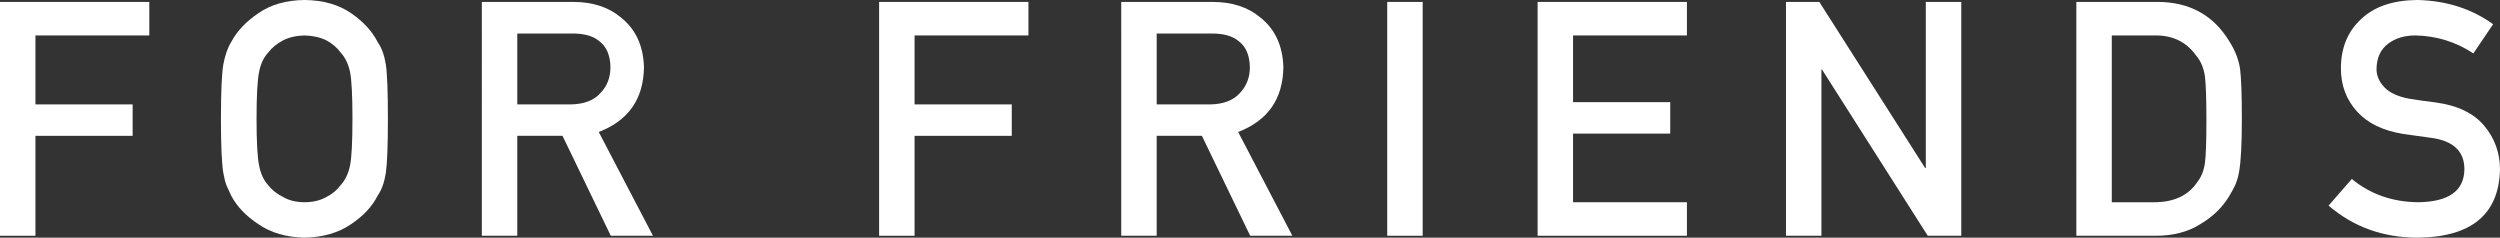 <?xml version="1.0" encoding="UTF-8"?><svg id="_レイヤー_2" xmlns="http://www.w3.org/2000/svg" width="365.35" height="34.734" viewBox="0 0 365.35 34.734"><rect x="0" y="0" width="365.35" height="34.734" fill="#333333" stroke="none"/><defs><style>.cls-1{fill:#fff;}</style></defs><g id="_デザイン"><path class="cls-1" d="M0,.281h21.82v4.898H5.18v10.078h14.203v4.594H5.18v14.602H0V.281Z"/><path class="cls-1" d="M32.289,17.367c0-3.968.117-6.624.352-7.969.25-1.343.633-2.429,1.148-3.258.828-1.577,2.156-2.983,3.984-4.219,1.797-1.249,4.039-1.89,6.727-1.922,2.719.032,4.984.673,6.797,1.922,1.797,1.235,3.094,2.642,3.891,4.219.578.829.977,1.915,1.195,3.258.203,1.345.305,4.001.305,7.969,0,3.907-.102,6.548-.305,7.922-.219,1.376-.617,2.478-1.195,3.305-.797,1.579-2.094,2.97-3.891,4.172-1.812,1.251-4.078,1.906-6.797,1.969-2.688-.062-4.93-.718-6.727-1.969-1.828-1.202-3.156-2.593-3.984-4.172-.25-.516-.477-1.008-.68-1.477-.188-.483-.344-1.093-.469-1.828-.234-1.374-.352-4.015-.352-7.922ZM37.492,17.367c0,3.36.125,5.634.375,6.82.219,1.188.664,2.149,1.336,2.883.547.703,1.266,1.274,2.156,1.711.875.516,1.922.773,3.141.773,1.234,0,2.305-.258,3.211-.773.859-.437,1.547-1.008,2.062-1.711.672-.733,1.133-1.694,1.383-2.883.234-1.187.352-3.46.352-6.82s-.117-5.648-.352-6.867c-.25-1.155-.711-2.101-1.383-2.836-.516-.703-1.203-1.289-2.062-1.758-.906-.452-1.977-.694-3.211-.727-1.219.032-2.266.274-3.141.727-.891.469-1.609,1.055-2.156,1.758-.672.735-1.117,1.681-1.336,2.836-.25,1.219-.375,3.509-.375,6.867Z"/><path class="cls-1" d="M70.415.281h13.336c2.844,0,5.164.75,6.961,2.25,2.172,1.704,3.305,4.134,3.398,7.289-.062,4.641-2.266,7.798-6.609,9.469l7.922,15.164h-6.164l-7.055-14.602h-6.609v14.602h-5.18V.281ZM75.595,15.258h7.828c1.938-.03,3.391-.593,4.359-1.688.953-1.015,1.43-2.265,1.43-3.75-.031-1.781-.602-3.07-1.711-3.867-.875-.703-2.141-1.055-3.797-1.055h-8.109v10.359Z"/><path class="cls-1" d="M128.476.281h21.82v4.898h-16.641v10.078h14.203v4.594h-14.203v14.602h-5.18V.281Z"/><path class="cls-1" d="M163.857.281h13.336c2.844,0,5.164.75,6.961,2.25,2.172,1.704,3.305,4.134,3.398,7.289-.062,4.641-2.266,7.798-6.609,9.469l7.922,15.164h-6.164l-7.055-14.602h-6.609v14.602h-5.18V.281ZM169.037,15.258h7.828c1.938-.03,3.391-.593,4.359-1.688.953-1.015,1.43-2.265,1.43-3.75-.031-1.781-.602-3.07-1.711-3.867-.875-.703-2.141-1.055-3.797-1.055h-8.109v10.359Z"/><path class="cls-1" d="M202.73.281h5.18v34.172h-5.18V.281Z"/><path class="cls-1" d="M224.706.281h21.82v4.898h-16.641v9.75h14.203v4.594h-14.203v10.031h16.641v4.898h-21.82V.281Z"/><path class="cls-1" d="M261.001.281h4.875l15.469,24.281h.094V.281h5.18v34.172h-4.898l-15.445-24.281h-.094v24.281h-5.18V.281Z"/><path class="cls-1" d="M303.437.281h11.953c4.625.032,8.094,1.954,10.406,5.766.828,1.282,1.352,2.625,1.57,4.031.172,1.406.258,3.837.258,7.289,0,3.673-.133,6.234-.398,7.688-.125.735-.312,1.392-.562,1.969-.266.562-.586,1.148-.961,1.758-1,1.61-2.391,2.938-4.172,3.984-1.766,1.125-3.93,1.688-6.492,1.688h-11.602V.281ZM308.616,29.555h6.188c2.906,0,5.016-.991,6.328-2.977.578-.733.945-1.664,1.102-2.789.141-1.108.211-3.188.211-6.234,0-2.968-.07-5.093-.211-6.375-.188-1.28-.633-2.32-1.336-3.117-1.438-1.983-3.469-2.944-6.094-2.883h-6.188v24.375Z"/><path class="cls-1" d="M353.396,29.555c4.438-.062,6.688-1.647,6.75-4.758.031-2.546-1.453-4.078-4.453-4.594-1.375-.188-2.883-.398-4.523-.633-2.938-.483-5.172-1.57-6.703-3.258-1.578-1.734-2.367-3.844-2.367-6.328,0-2.983.992-5.391,2.977-7.219,1.922-1.812,4.648-2.733,8.18-2.766,4.25.094,7.945,1.274,11.086,3.539l-2.883,4.266c-2.562-1.688-5.383-2.562-8.461-2.625-1.594,0-2.922.398-3.984,1.195-1.109.829-1.68,2.062-1.711,3.703,0,.984.383,1.875,1.148,2.672.766.813,1.992,1.376,3.68,1.688.938.157,2.219.337,3.844.539,3.203.438,5.57,1.587,7.102,3.445,1.516,1.828,2.273,3.954,2.273,6.375-.172,6.532-4.172,9.844-12,9.938-5.062,0-9.414-1.562-13.055-4.688l3.398-3.891c2.719,2.235,5.953,3.368,9.703,3.398Z"/></g></svg>